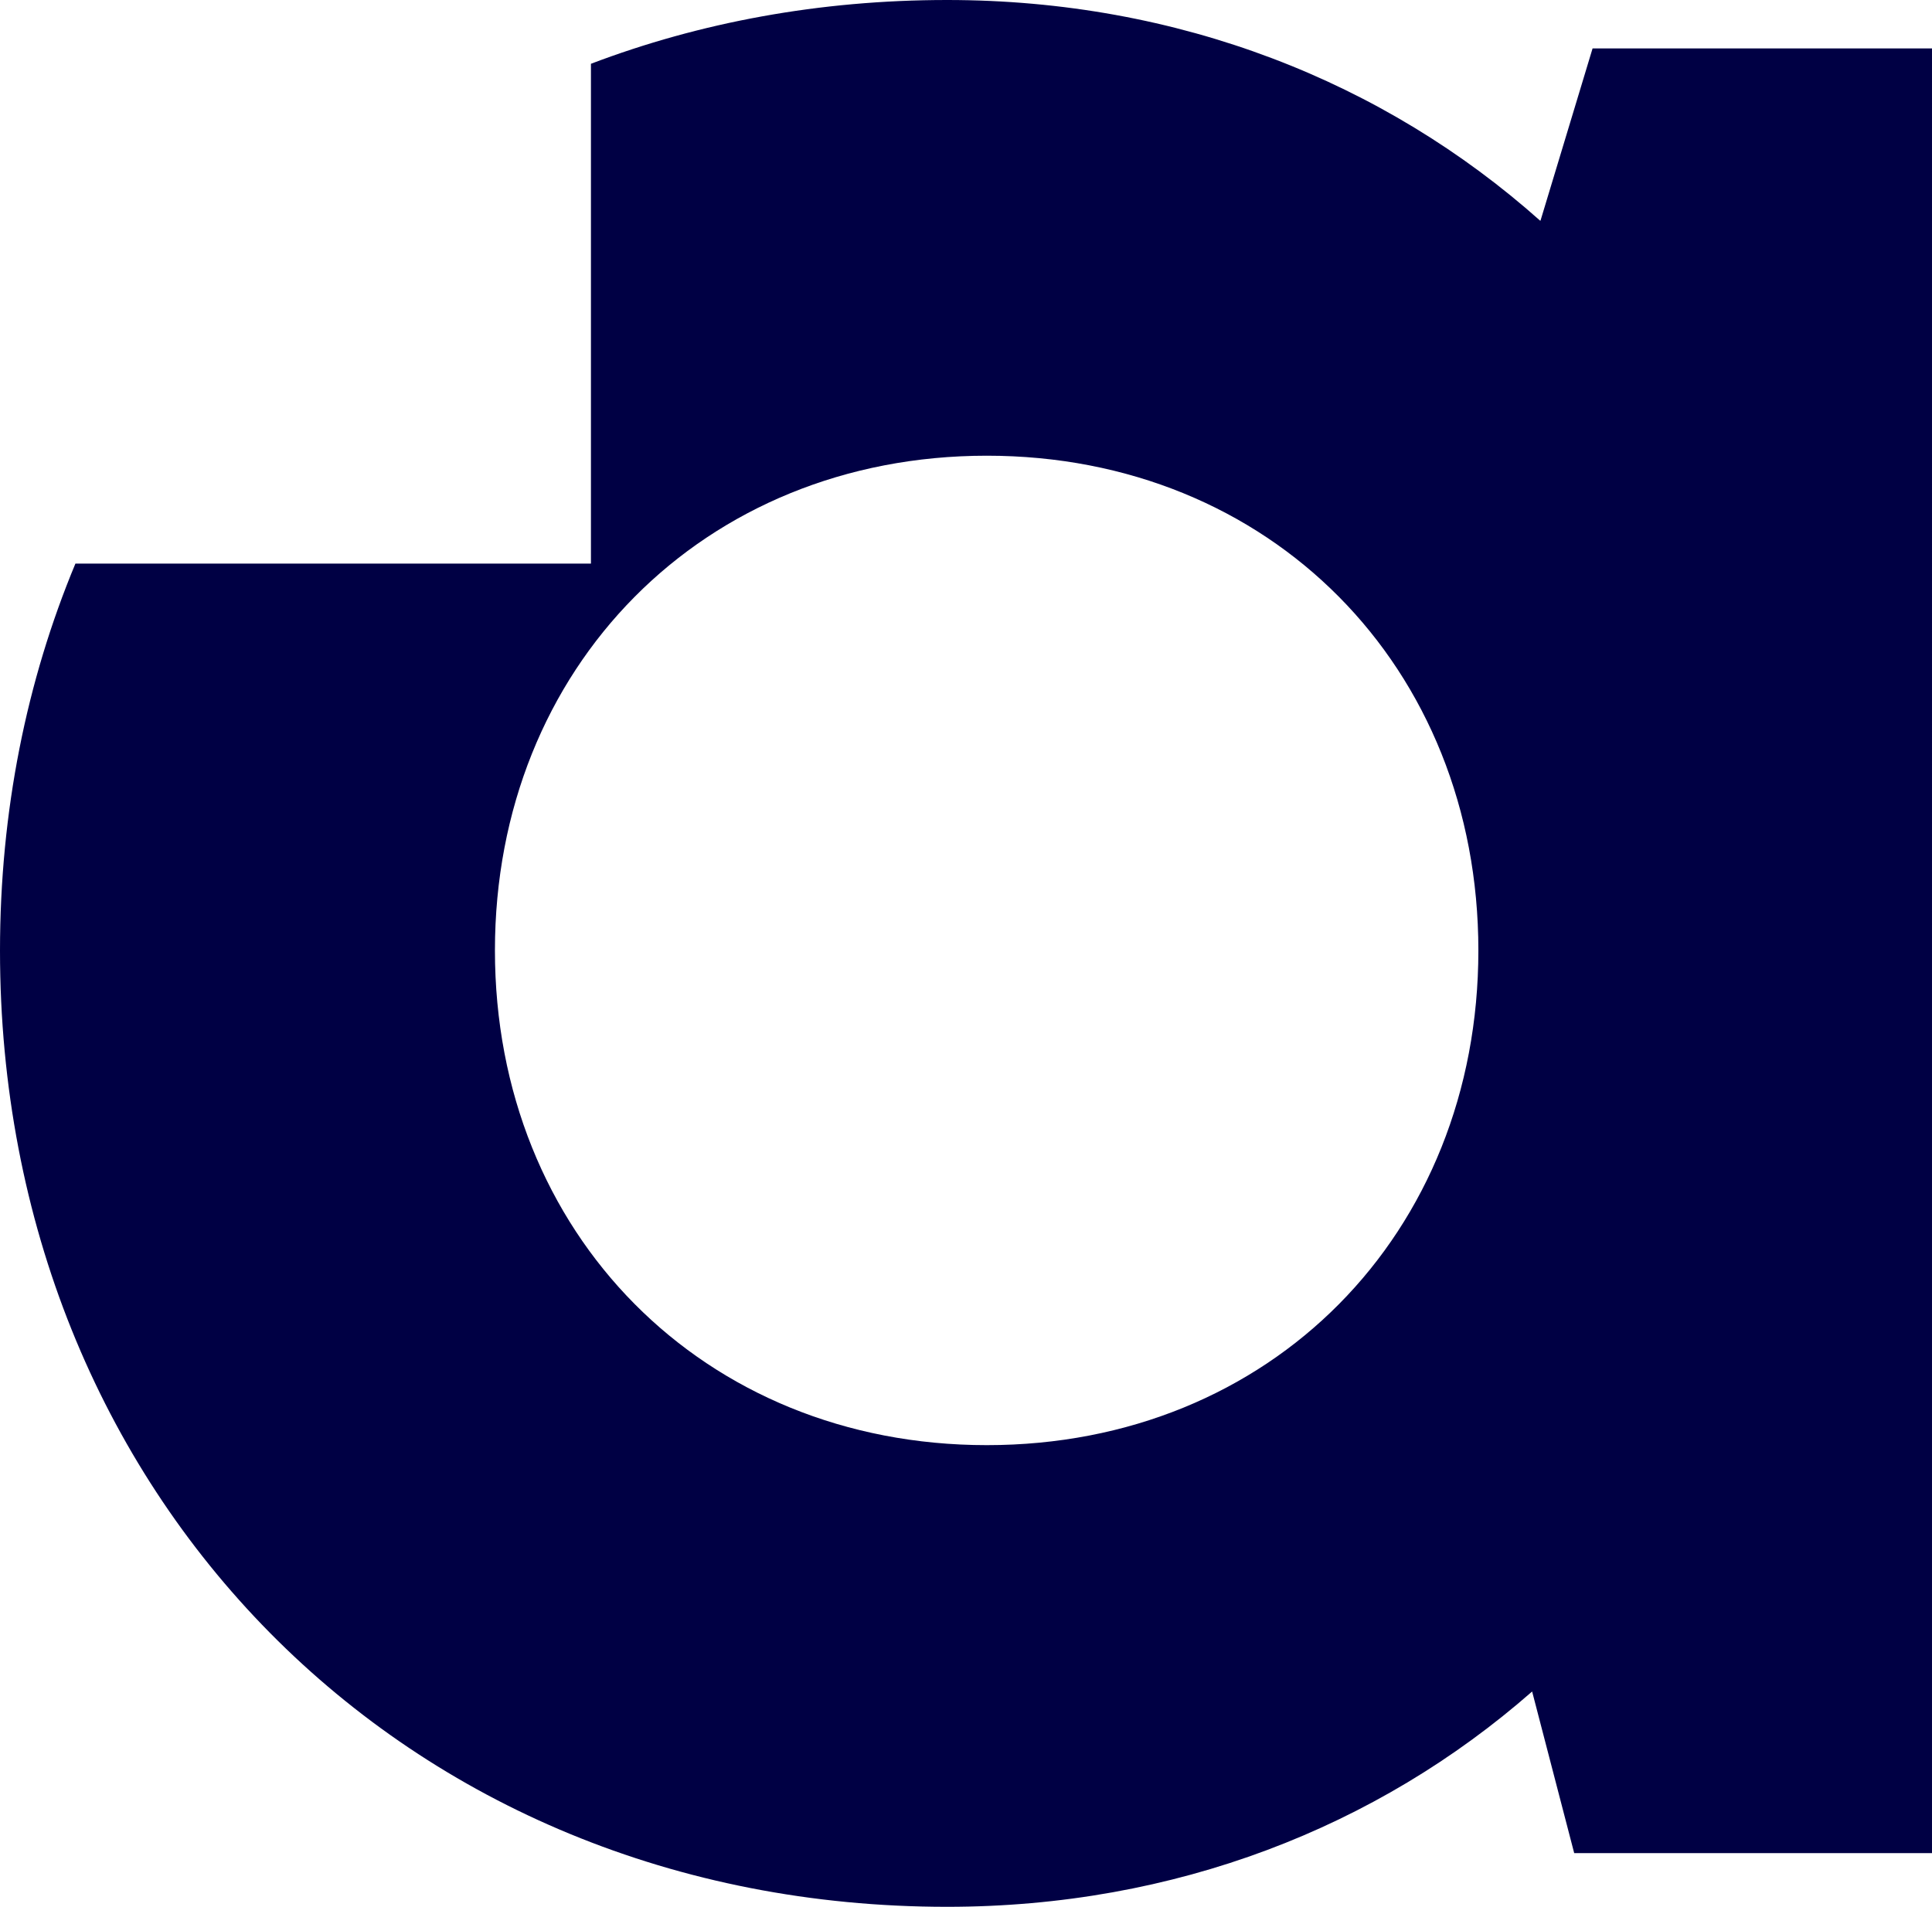 <?xml version="1.0" encoding="UTF-8"?> <svg xmlns="http://www.w3.org/2000/svg" id="Layer_1" viewBox="0 0 531.86 525"><defs><style>.cls-1{fill:none;}.cls-2{fill:#004;}</style></defs><path class="cls-1" d="M271.65,125.46c-78.05,0-135.41,58.27-135.41,136.21s57.36,136.21,135.41,136.21,135.32-58.18,135.32-136.21-57.27-136.21-135.32-136.21Z"></path><path class="cls-2" d="M438.42,13.33l-14.34,47.43h-.09C381.05,22.52,324.51,0,260.72,0c-35.1,0-68.1,6.18-98.04,17.56V155.18H20.76C7.34,187.38,0,223.32,0,261.76c0,149.82,111.24,263.24,260.72,263.24,62.7,0,118.41-21.88,161.06-59.28l11.58,44.49h98.5V13.33h-93.44Zm-166.76,384.56c-78.05,0-135.41-58.27-135.41-136.21s57.36-136.21,135.41-136.21,135.32,58.18,135.32,136.21-57.18,136.21-135.32,136.21Z"></path></svg> 